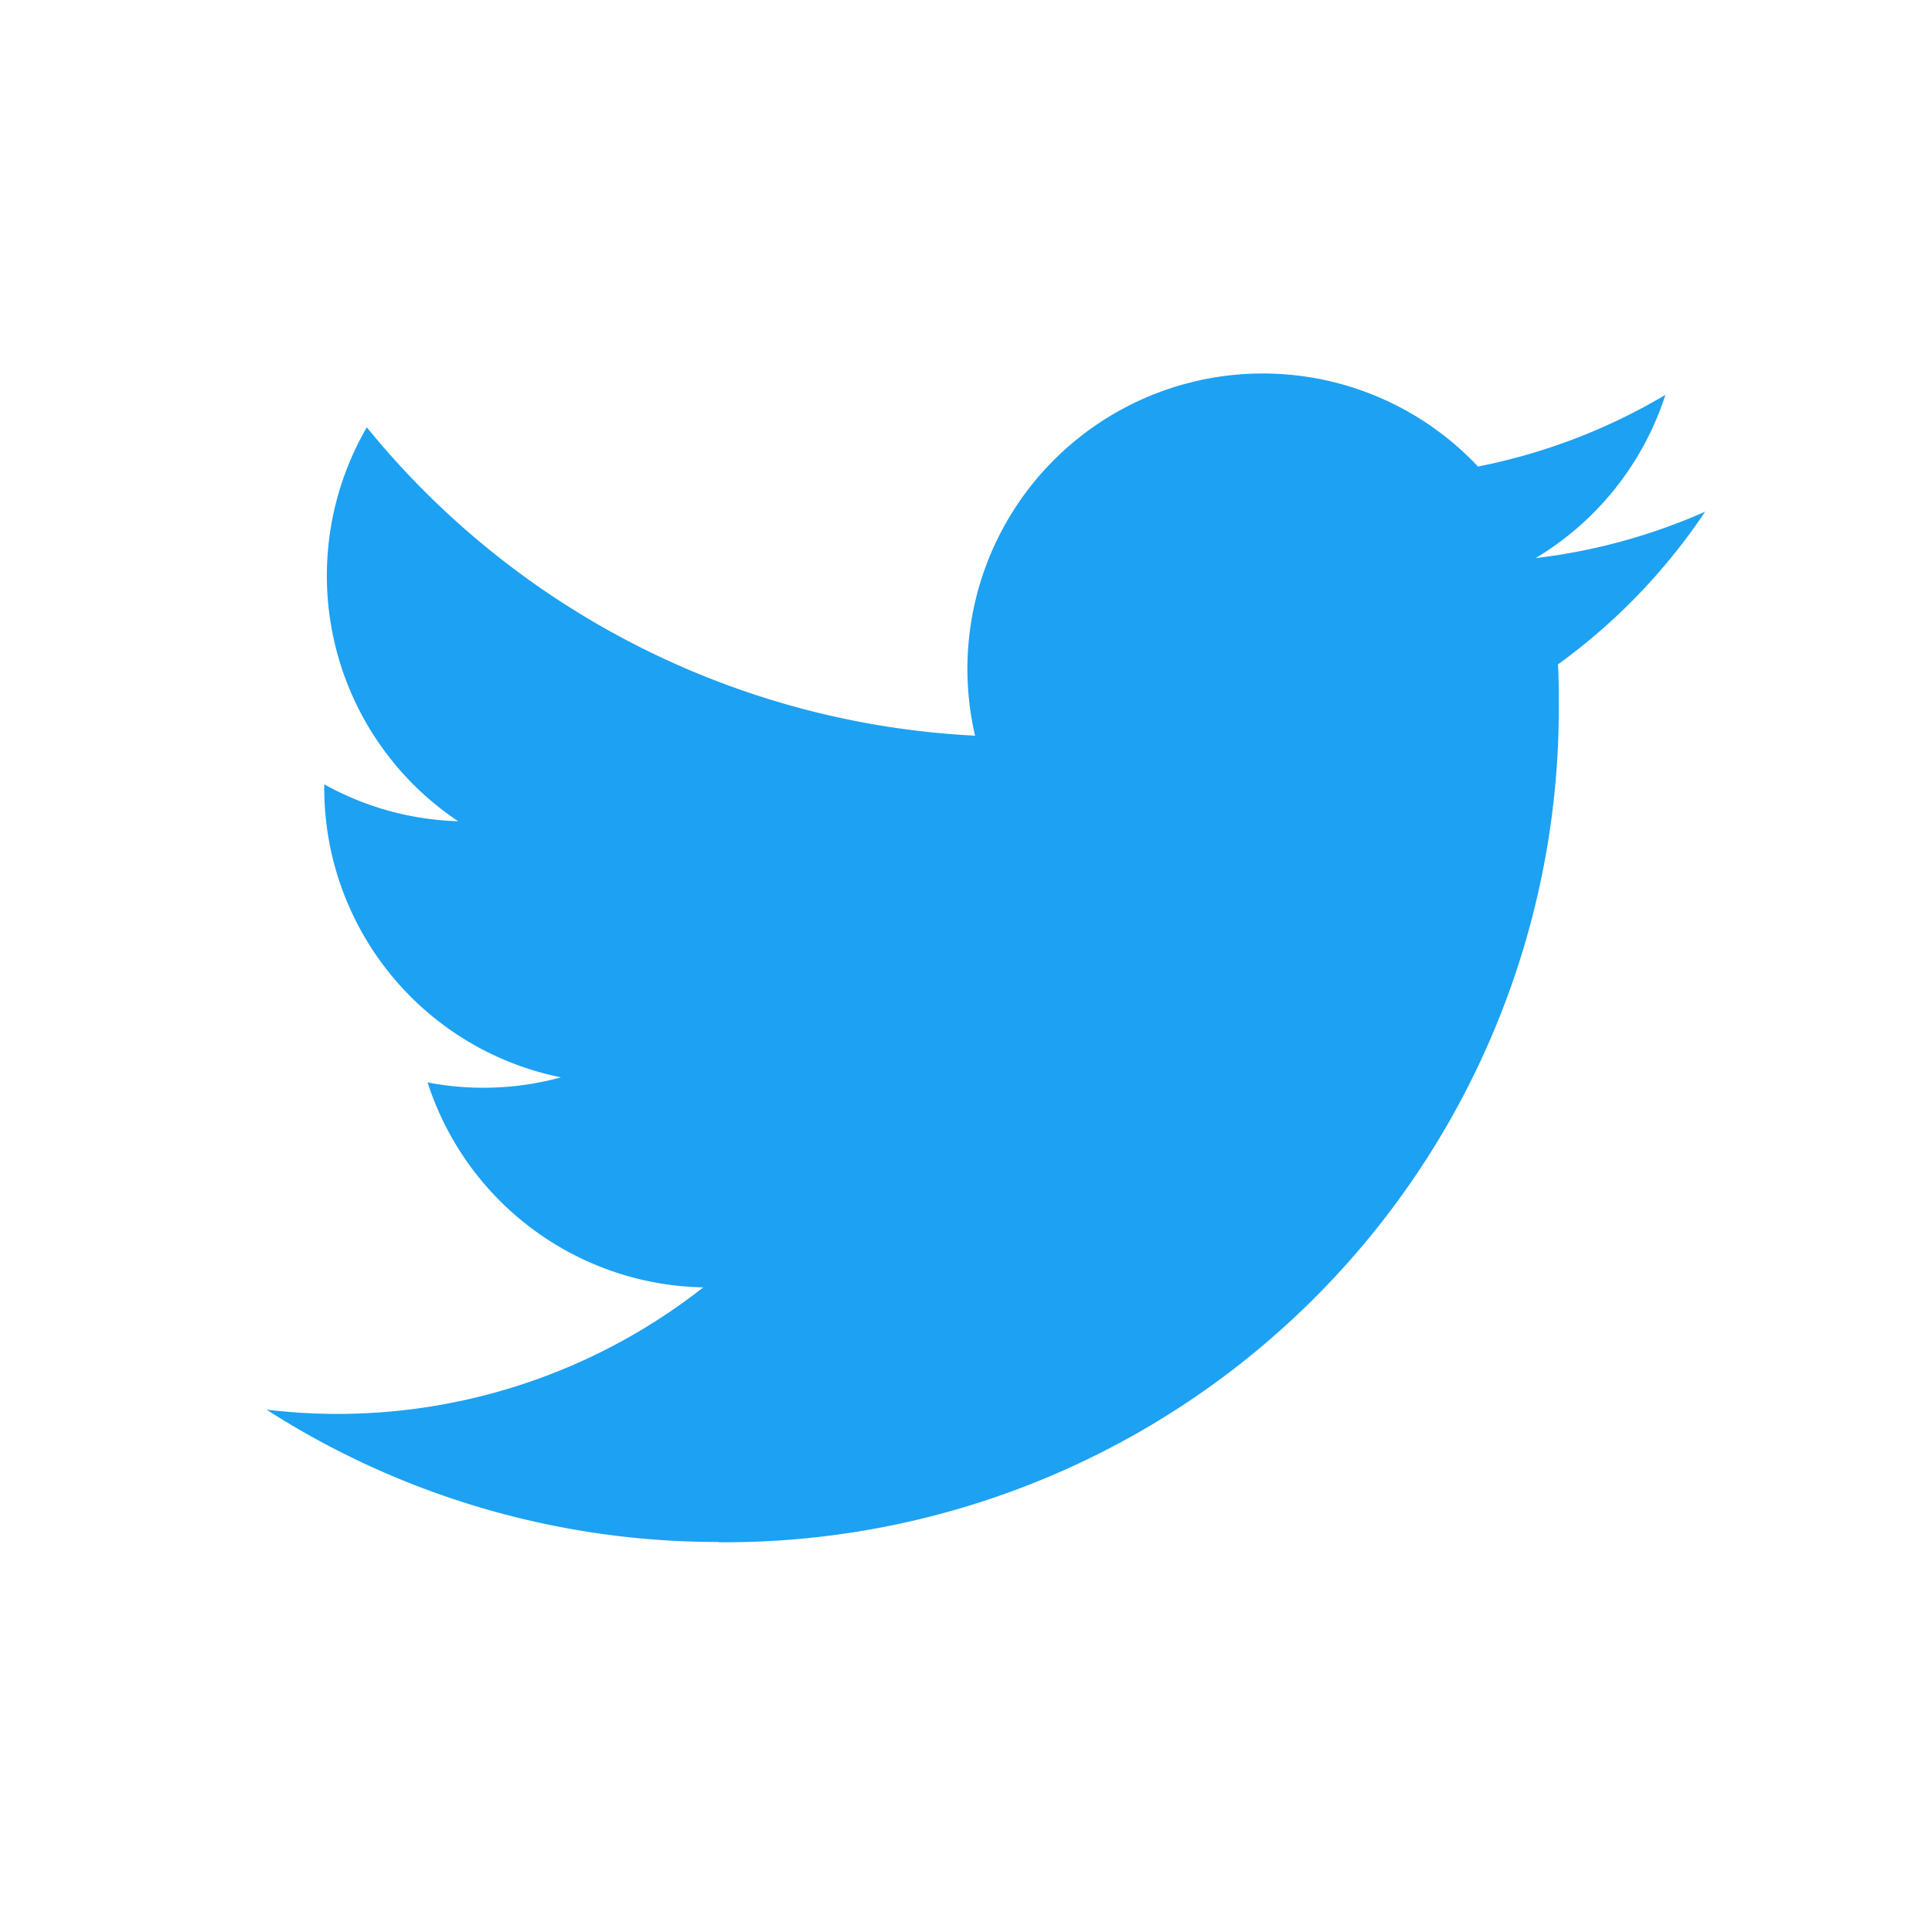 <svg xmlns="http://www.w3.org/2000/svg" width="36.21" height="36.21" viewBox="0 0 36.21 36.21"><defs><style>.a{fill:none;}.b{fill:#1da1f2;}</style></defs><g transform="translate(0.436 -0.398)"><rect class="a" width="36.21" height="36.21" transform="translate(-0.436 0.398)"/><path class="b" d="M83.478,120.356a15.631,15.631,0,0,0,15.737-15.737c0-.239,0-.478-.016-.715a11.253,11.253,0,0,0,2.759-2.863,11.04,11.04,0,0,1-3.177.87,5.55,5.55,0,0,0,2.432-3.059,11.084,11.084,0,0,1-3.512,1.343,5.536,5.536,0,0,0-9.426,5.044,15.7,15.7,0,0,1-11.4-5.779,5.535,5.535,0,0,0,1.712,7.383,5.49,5.49,0,0,1-2.51-.692v.07a5.533,5.533,0,0,0,4.437,5.422,5.522,5.522,0,0,1-2.5.095,5.537,5.537,0,0,0,5.167,3.841,11.1,11.1,0,0,1-6.869,2.372,11.258,11.258,0,0,1-1.317-.08,15.659,15.659,0,0,0,8.478,2.48" transform="translate(-70.436 -91.053)"/></g></svg>